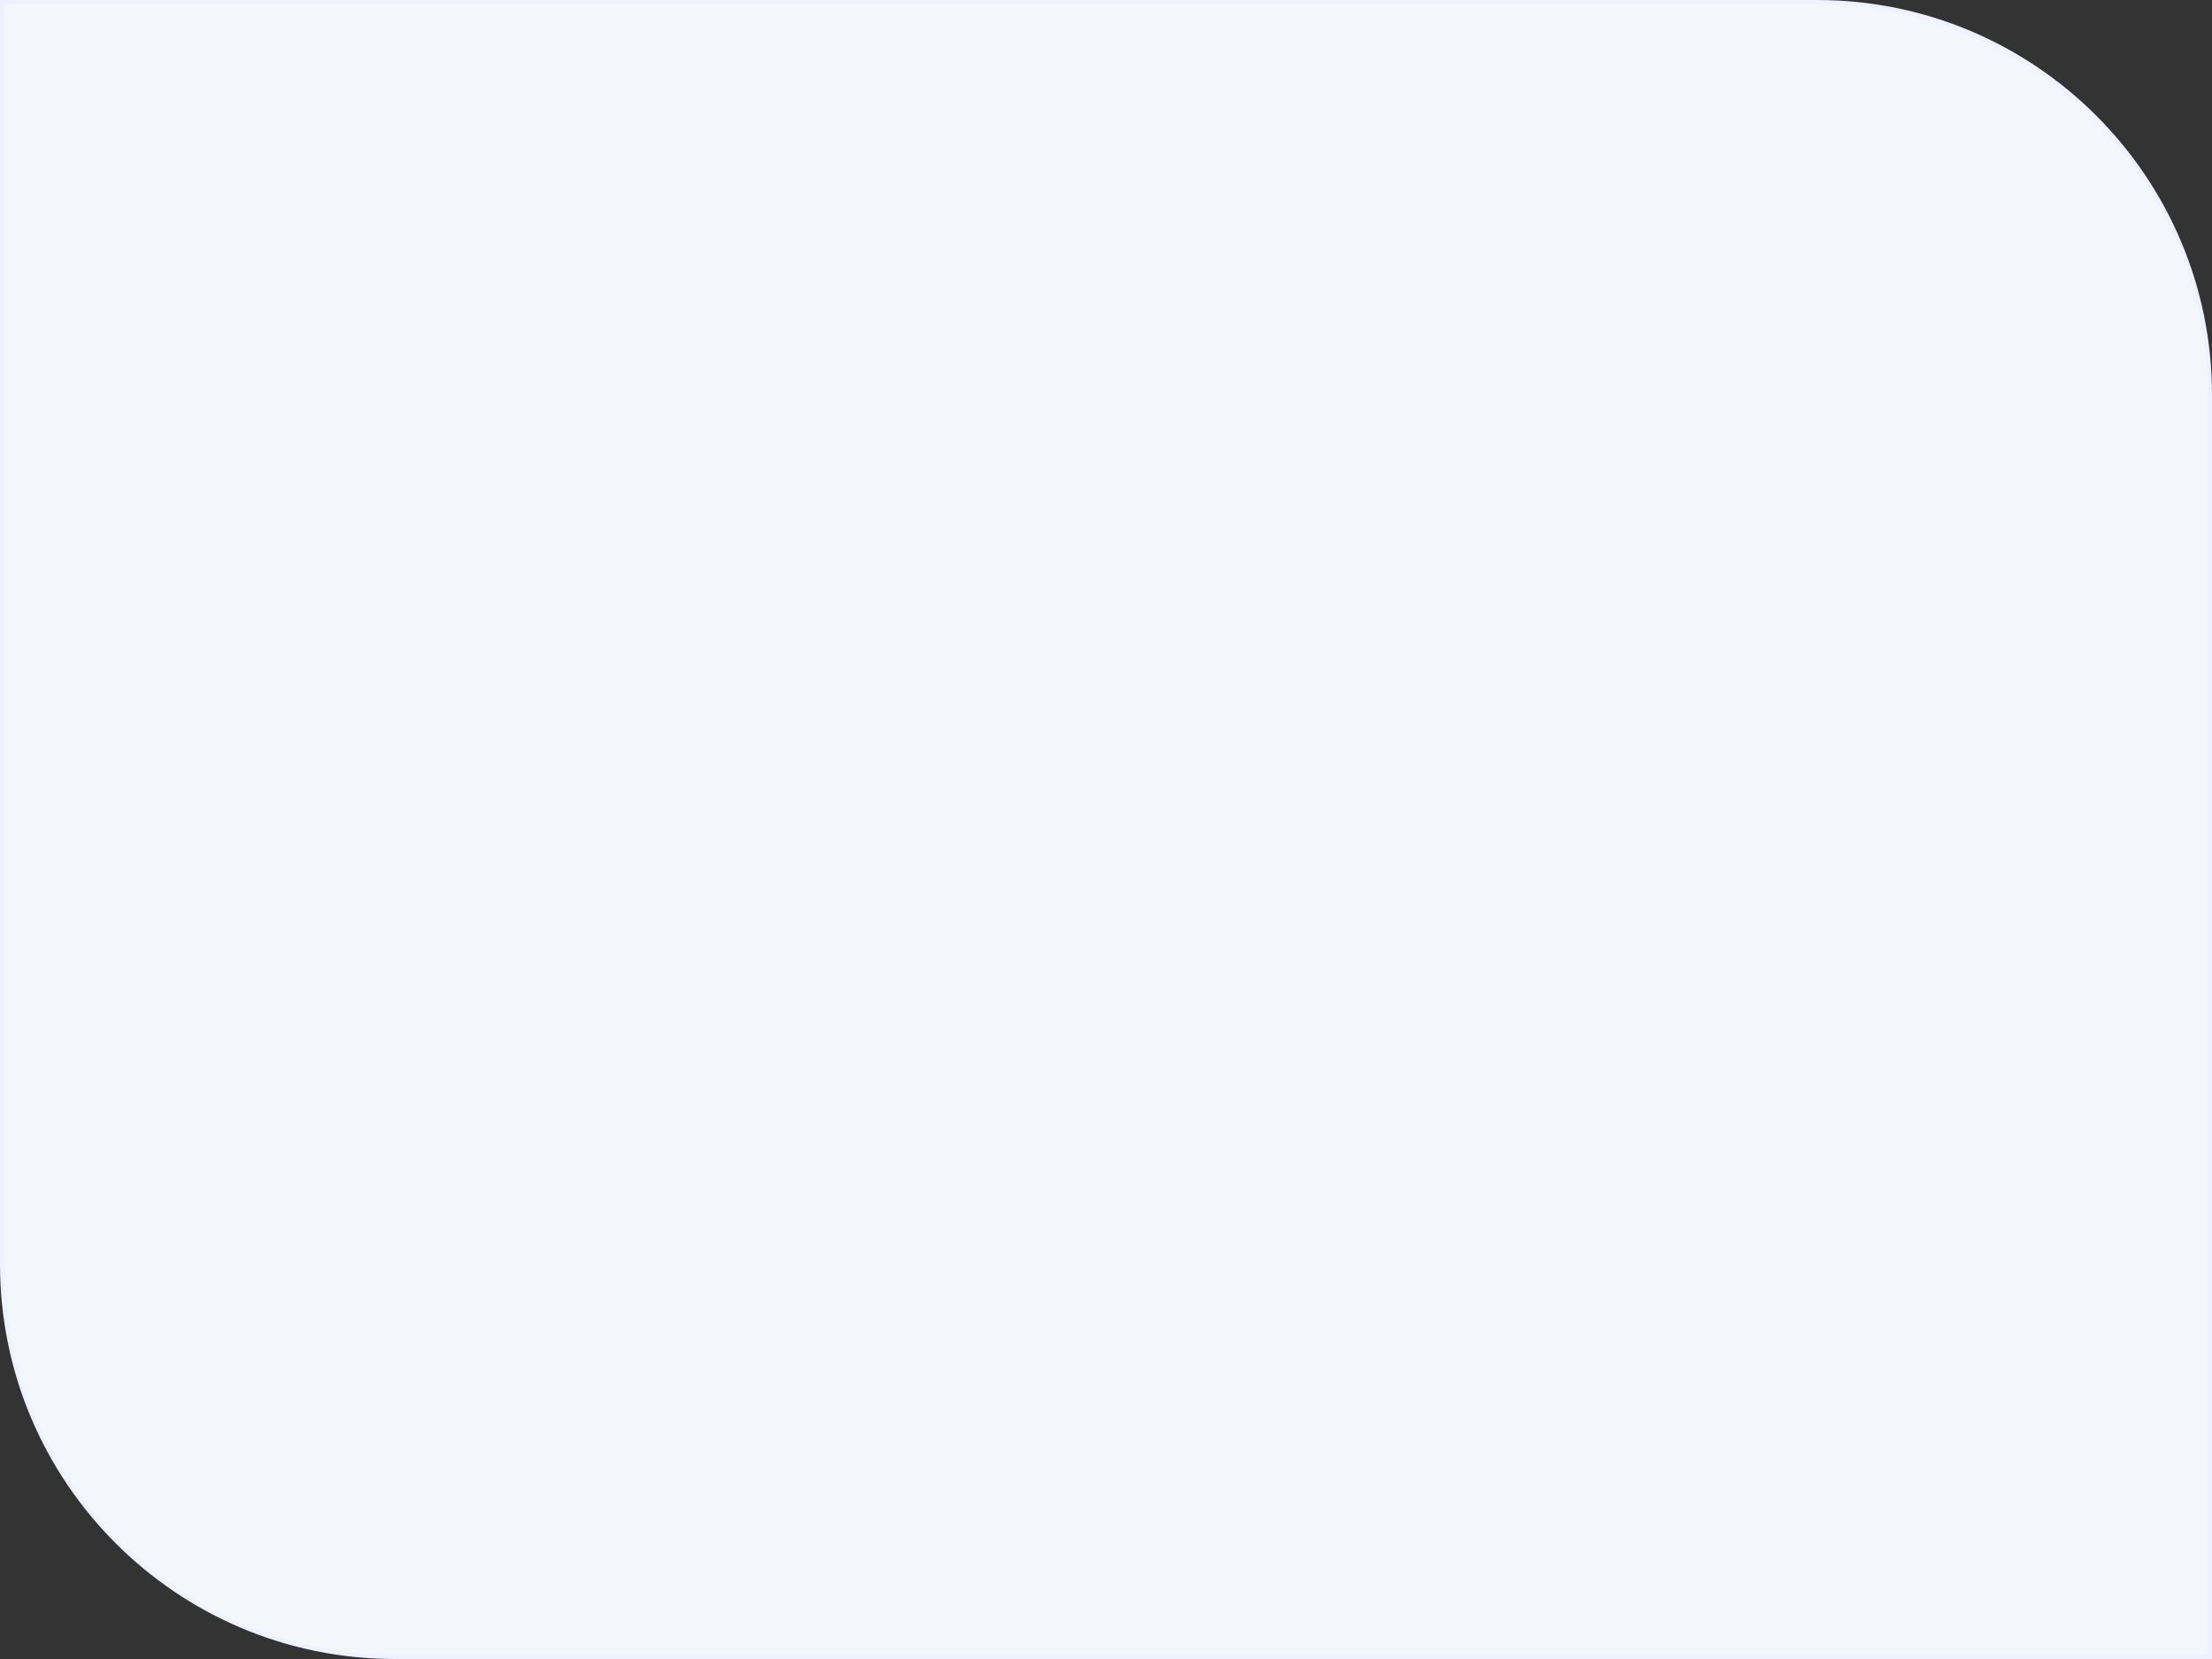 <?xml version="1.0" encoding="UTF-8"?> <svg xmlns="http://www.w3.org/2000/svg" width="560" height="420" viewBox="0 0 560 420" fill="none"><rect x="0" y="0" width="560" height="420" fill="#333333" stroke="none"/> <path d="M460 0.5H0.5V320C0.5 374.952 45.048 419.5 100 419.5H559.5V100C559.5 45.048 514.952 0.5 460 0.5Z" fill="#F3F6FA" stroke="#EEF1FF"></path> </svg> 